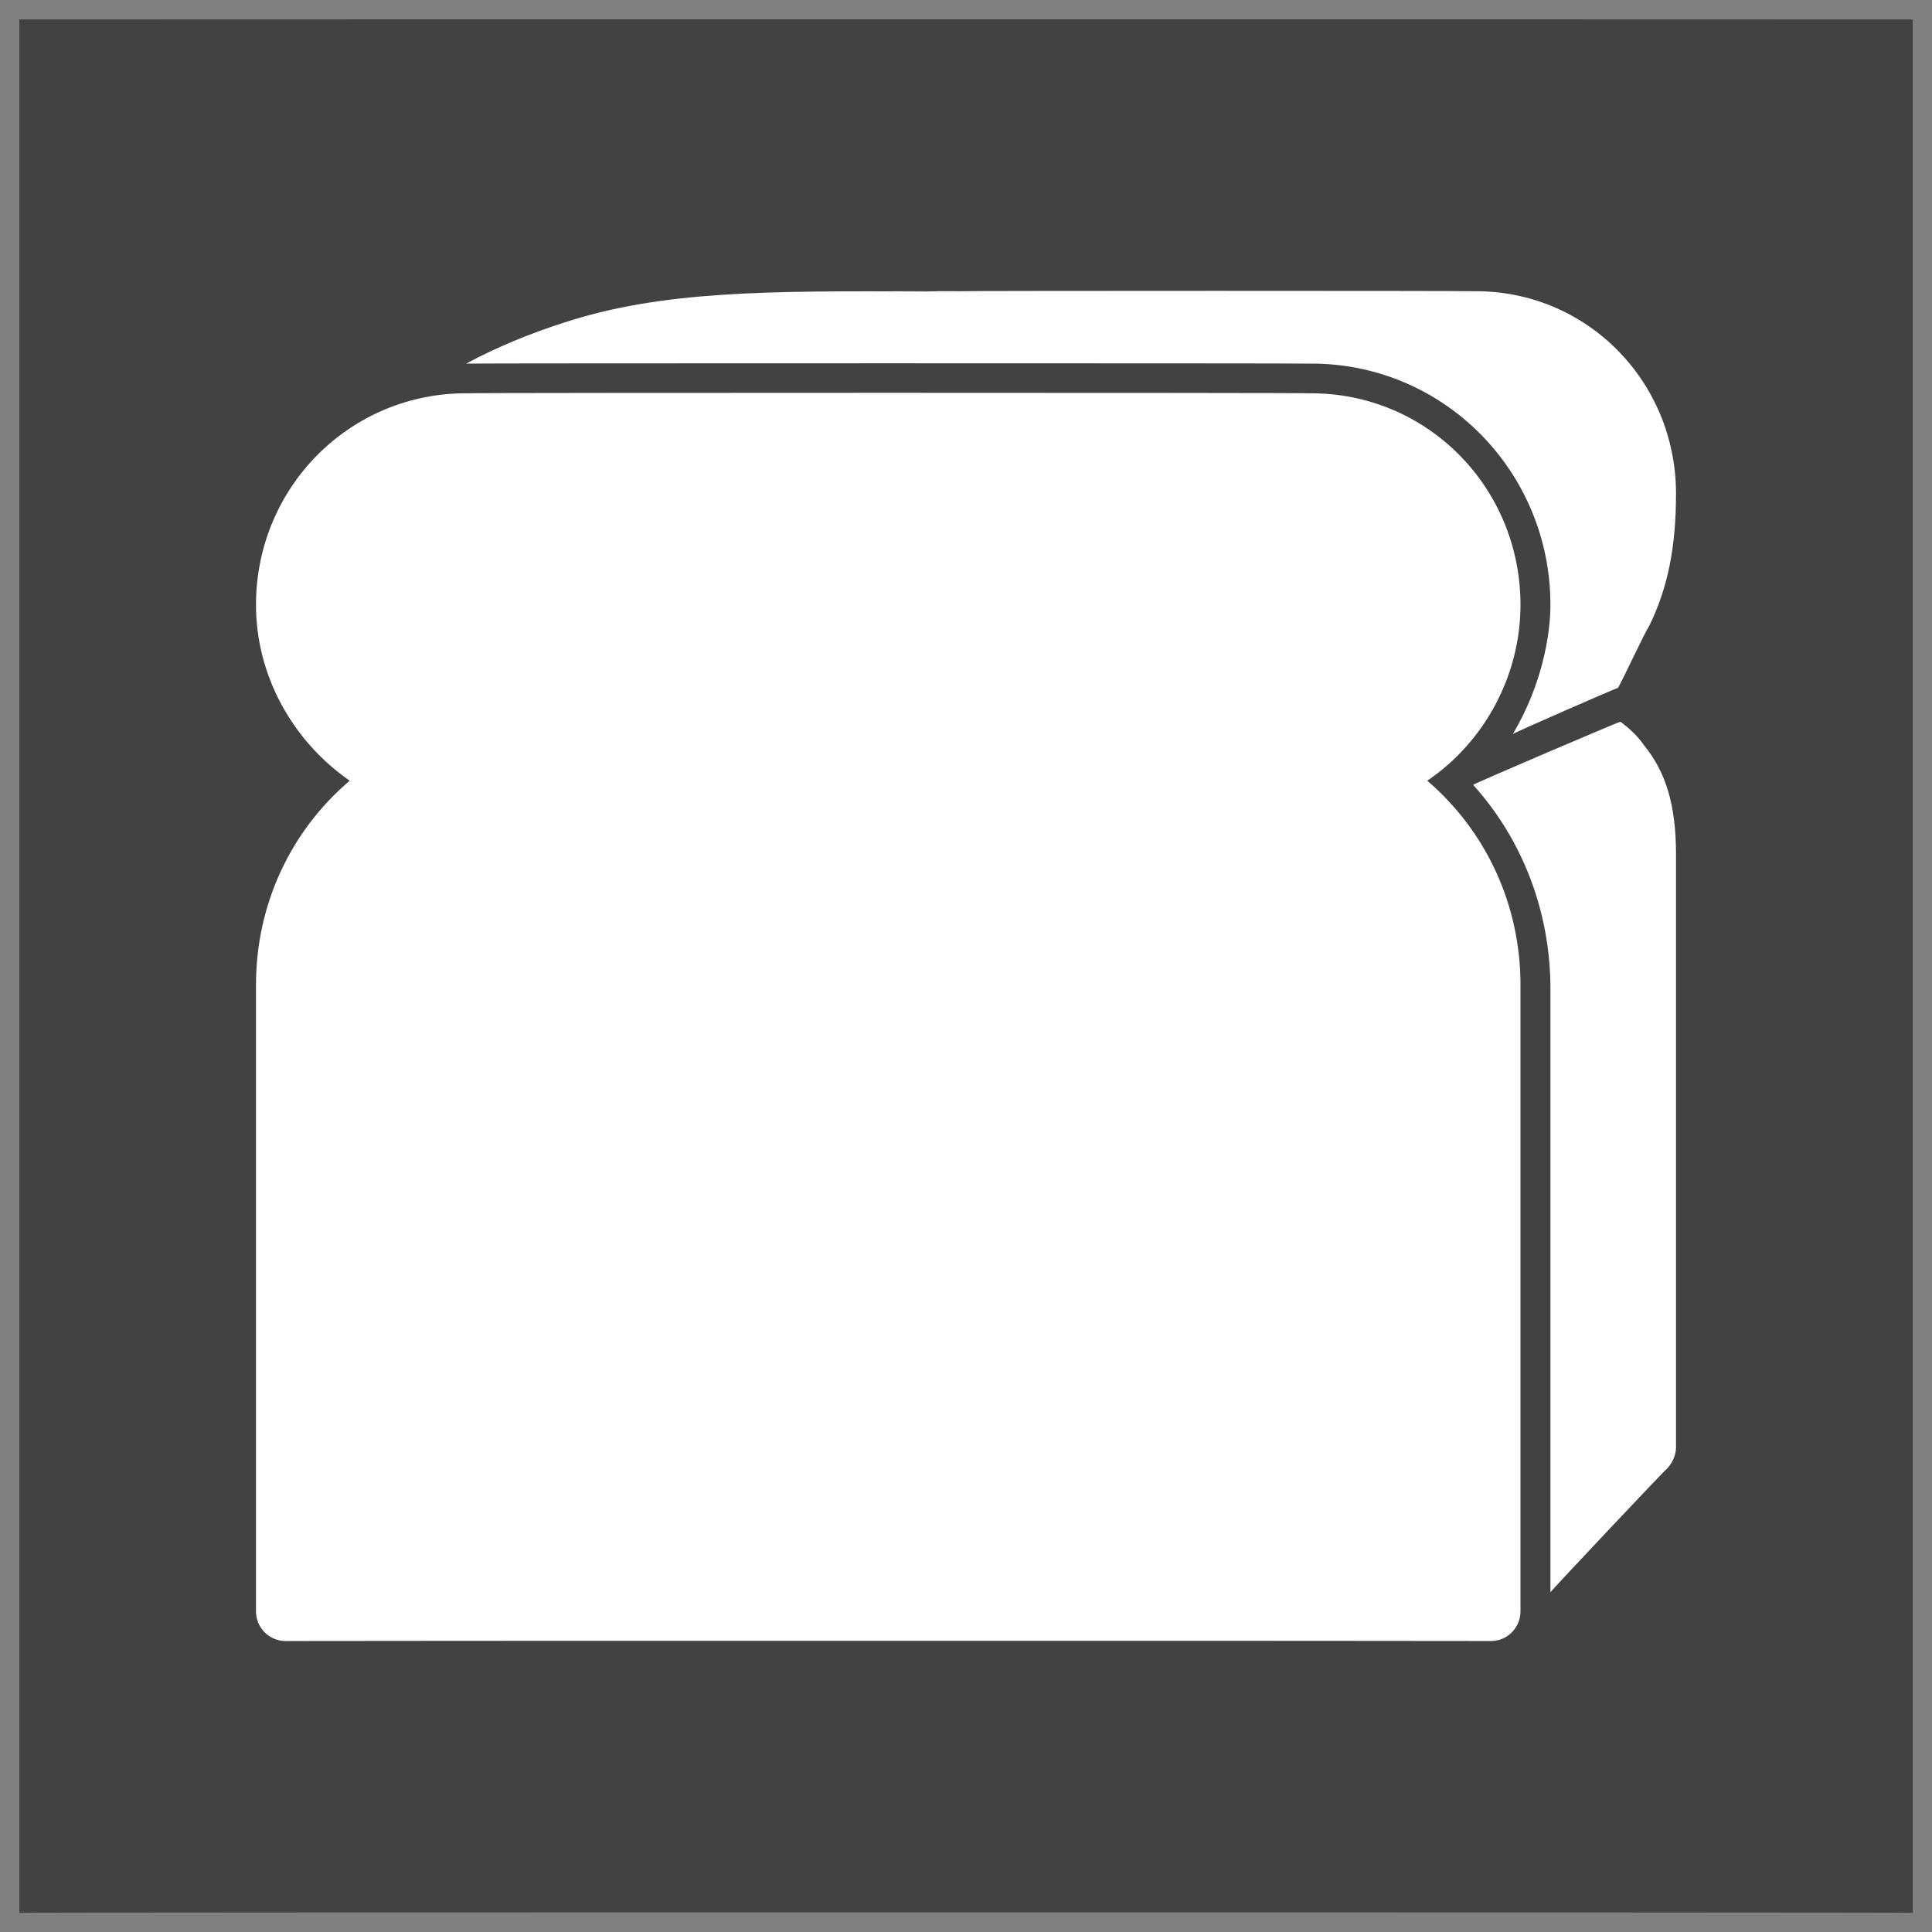 <svg xmlns="http://www.w3.org/2000/svg" version="1.1" xmlns:xlink="http://www.w3.org/1999/xlink" width="100%" height="100%" id="svgWorkerArea" viewBox="0 0 400 400" xmlns:artdraw="https://artdraw.muisca.co" style="background: white;"><rect x="0" y="0" width="400" height="400" fill="#808080" stroke="none"/><defs id="defsdoc"><pattern id="patternBool" x="0" y="0" width="10" height="10" patternUnits="userSpaceOnUse" patternTransform="rotate(35)"><circle cx="5" cy="5" r="4" style="stroke: none;fill: #ff000070;"></circle></pattern></defs><g id="fileImp-183269948" class="cosito"><path id="pathImp-342138832" class="grouped" style="fill:#424242" d="M4 4.025C4 3.992 396 3.992 396 4.025 396 3.992 396 395.892 396 396.025 396 395.892 4 395.892 4 396.025 4 395.892 4 3.992 4 4.025"></path><path id="pathImp-769021836" class="grouped" style="fill:#fffffe;fill-rule:nonzero" d="M295.5 161.64C307.8 172.192 314.8 187.492 314.8 203.901 314.8 203.792 314.8 333.392 314.8 333.61 314.8 336.892 312.2 339.692 308.8 339.754 308.8 339.692 59 339.692 59 339.754 55.6 339.692 53 336.892 53 333.61 53 333.392 53 203.792 53 203.901 53 187.492 60 172.192 72.4 161.64 60.4 153.292 53 139.692 53 125.237 53 100.792 72.6 81.192 96.9 81.426 96.9 81.292 271 81.292 271 81.426 295.3 81.192 314.8 100.792 314.8 125.237 314.8 139.692 307.5 153.492 295.5 161.64 295.5 161.492 295.5 161.492 295.5 161.64"></path><path id="pathImp-661175348" class="grouped" style="fill:#fffffe" d="M313.2 151.994C313.2 151.792 335 142.292 335 142.405 336 140.692 340.5 130.992 341.5 129.486 345.3 121.692 347 113.292 347 102.212 347 78.792 328.3 59.992 305 60.296 305 60.192 198.8 60.192 198.8 60.296 163.5 60.192 203.5 60.192 192 60.353 158.8 60.192 137 60.192 116.8 66.784 109.9 68.992 103 71.792 96.5 75.282 96.5 75.192 271 75.192 271 75.282 298.7 74.992 321 97.492 321 125.237 321 131.292 319.3 141.792 313.2 151.994 313.2 151.792 313.2 151.792 313.2 151.994M321 329.649C321 329.492 345 303.992 345 304.212 346.3 302.892 347 301.192 347 299.676 347 299.492 347 176.692 347 176.856 347 166.492 344.8 159.792 340.5 154.463 339 152.292 337.3 150.792 335.5 149.41 335.5 149.292 305 162.292 305 162.502 315.2 173.792 320.8 188.492 321 203.958 321 203.892 321 329.492 321 329.706 321 329.492 321 329.492 321 329.649"></path><path id="pathImp-244797149" class="grouped" style="fill:none" d="M4 4.025C4 3.992 396 3.992 396 4.025 396 3.992 396 395.892 396 396.025 396 395.892 4 395.892 4 396.025 4 395.892 4 3.992 4 4.025"></path></g></svg>